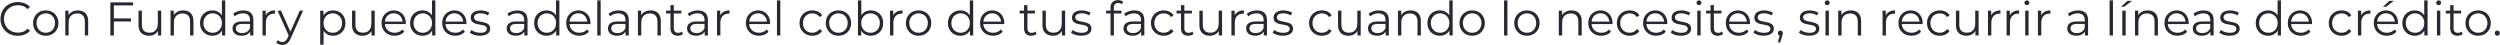 ﻿<svg width="1268" height="23" viewBox="0 0 1268 23" fill="none" xmlns="http://www.w3.org/2000/svg">
    <path d="M9.032 18.144C7.768 18.144 6.6 17.936 5.528 17.52C4.456 17.088 3.528 16.488 2.744 15.72C1.96 14.952 1.344 14.048 0.896 13.008C0.464 11.968 0.248 10.832 0.248 9.6C0.248 8.368 0.464 7.232 0.896 6.192C1.344 5.152 1.96 4.248 2.744 3.48C3.544 2.712 4.48 2.12 5.552 1.704C6.624 1.272 7.792 1.056 9.056 1.056C10.272 1.056 11.416 1.264 12.488 1.68C13.56 2.08 14.464 2.688 15.2 3.504L14.072 4.632C13.384 3.928 12.624 3.424 11.792 3.12C10.96 2.8 10.064 2.64 9.104 2.64C8.096 2.64 7.16 2.816 6.296 3.168C5.432 3.504 4.68 3.992 4.04 4.632C3.4 5.256 2.896 5.992 2.528 6.84C2.176 7.672 2 8.592 2 9.6C2 10.608 2.176 11.536 2.528 12.384C2.896 13.216 3.4 13.952 4.04 14.592C4.68 15.216 5.432 15.704 6.296 16.056C7.16 16.392 8.096 16.56 9.104 16.56C10.064 16.56 10.96 16.4 11.792 16.08C12.624 15.76 13.384 15.248 14.072 14.544L15.2 15.672C14.464 16.488 13.56 17.104 12.488 17.52C11.416 17.936 10.264 18.144 9.032 18.144ZM23.2 18.12C21.983 18.12 20.887 17.848 19.912 17.304C18.951 16.744 18.192 15.984 17.631 15.024C17.072 14.048 16.791 12.936 16.791 11.688C16.791 10.424 17.072 9.312 17.631 8.352C18.192 7.392 18.951 6.64 19.912 6.096C20.872 5.552 21.968 5.28 23.2 5.28C24.448 5.28 25.552 5.552 26.512 6.096C27.488 6.64 28.247 7.392 28.791 8.352C29.352 9.312 29.631 10.424 29.631 11.688C29.631 12.936 29.352 14.048 28.791 15.024C28.247 15.984 27.488 16.744 26.512 17.304C25.535 17.848 24.431 18.12 23.2 18.12ZM23.2 16.608C24.111 16.608 24.919 16.408 25.623 16.008C26.328 15.592 26.88 15.016 27.279 14.28C27.695 13.528 27.904 12.664 27.904 11.688C27.904 10.696 27.695 9.832 27.279 9.096C26.88 8.36 26.328 7.792 25.623 7.392C24.919 6.976 24.119 6.768 23.224 6.768C22.328 6.768 21.527 6.976 20.823 7.392C20.119 7.792 19.559 8.36 19.143 9.096C18.727 9.832 18.52 10.696 18.52 11.688C18.52 12.664 18.727 13.528 19.143 14.28C19.559 15.016 20.119 15.592 20.823 16.008C21.527 16.408 22.32 16.608 23.2 16.608ZM39.542 5.28C40.566 5.28 41.462 5.48 42.23 5.88C43.014 6.264 43.622 6.856 44.054 7.656C44.502 8.456 44.726 9.464 44.726 10.68V18H43.022V10.848C43.022 9.52 42.686 8.52 42.014 7.848C41.358 7.16 40.43 6.816 39.23 6.816C38.334 6.816 37.55 7 36.878 7.368C36.222 7.72 35.71 8.24 35.342 8.928C34.99 9.6 34.814 10.416 34.814 11.376V18H33.11V5.4H34.742V8.856L34.478 8.208C34.878 7.296 35.518 6.584 36.398 6.072C37.278 5.544 38.326 5.28 39.542 5.28ZM57.554 9.336H66.434V10.872H57.554V9.336ZM57.746 18H55.97V1.2H67.49V2.736H57.746V18ZM75.584 18.12C74.512 18.12 73.576 17.92 72.776 17.52C71.976 17.12 71.352 16.52 70.904 15.72C70.472 14.92 70.256 13.92 70.256 12.72V5.4H71.96V12.528C71.96 13.872 72.288 14.888 72.944 15.576C73.616 16.248 74.552 16.584 75.752 16.584C76.632 16.584 77.392 16.408 78.032 16.056C78.688 15.688 79.184 15.16 79.52 14.472C79.872 13.784 80.048 12.96 80.048 12V5.4H81.752V18H80.12V14.544L80.384 15.168C79.984 16.096 79.36 16.824 78.512 17.352C77.68 17.864 76.704 18.12 75.584 18.12ZM92.933 5.28C93.957 5.28 94.853 5.48 95.621 5.88C96.405 6.264 97.013 6.856 97.445 7.656C97.893 8.456 98.117 9.464 98.117 10.68V18H96.413V10.848C96.413 9.52 96.077 8.52 95.405 7.848C94.749 7.16 93.821 6.816 92.621 6.816C91.725 6.816 90.941 7 90.269 7.368C89.613 7.72 89.101 8.24 88.733 8.928C88.381 9.6 88.205 10.416 88.205 11.376V18H86.501V5.4H88.133V8.856L87.869 8.208C88.269 7.296 88.909 6.584 89.789 6.072C90.669 5.544 91.717 5.28 92.933 5.28ZM107.736 18.12C106.536 18.12 105.456 17.848 104.496 17.304C103.552 16.76 102.808 16.008 102.264 15.048C101.72 14.072 101.448 12.952 101.448 11.688C101.448 10.408 101.72 9.288 102.264 8.328C102.808 7.368 103.552 6.624 104.496 6.096C105.456 5.552 106.536 5.28 107.736 5.28C108.84 5.28 109.824 5.528 110.688 6.024C111.568 6.52 112.264 7.248 112.776 8.208C113.304 9.152 113.568 10.312 113.568 11.688C113.568 13.048 113.312 14.208 112.8 15.168C112.288 16.128 111.592 16.864 110.712 17.376C109.848 17.872 108.856 18.12 107.736 18.12ZM107.856 16.608C108.752 16.608 109.552 16.408 110.256 16.008C110.976 15.592 111.536 15.016 111.936 14.28C112.352 13.528 112.56 12.664 112.56 11.688C112.56 10.696 112.352 9.832 111.936 9.096C111.536 8.36 110.976 7.792 110.256 7.392C109.552 6.976 108.752 6.768 107.856 6.768C106.976 6.768 106.184 6.976 105.48 7.392C104.776 7.792 104.216 8.36 103.8 9.096C103.384 9.832 103.176 10.696 103.176 11.688C103.176 12.664 103.384 13.528 103.8 14.28C104.216 15.016 104.776 15.592 105.48 16.008C106.184 16.408 106.976 16.608 107.856 16.608ZM112.608 18V14.208L112.776 11.664L112.536 9.12V0.192H114.24V18H112.608ZM126.881 18V15.216L126.809 14.76V10.104C126.809 9.032 126.505 8.208 125.897 7.632C125.305 7.056 124.417 6.768 123.233 6.768C122.417 6.768 121.641 6.904 120.905 7.176C120.169 7.448 119.545 7.808 119.033 8.256L118.265 6.984C118.905 6.44 119.673 6.024 120.569 5.736C121.465 5.432 122.409 5.28 123.401 5.28C125.033 5.28 126.289 5.688 127.169 6.504C128.065 7.304 128.513 8.528 128.513 10.176V18H126.881ZM122.537 18.12C121.593 18.12 120.769 17.968 120.065 17.664C119.377 17.344 118.849 16.912 118.481 16.368C118.113 15.808 117.929 15.168 117.929 14.448C117.929 13.792 118.081 13.2 118.385 12.672C118.705 12.128 119.217 11.696 119.921 11.376C120.641 11.04 121.601 10.872 122.801 10.872H127.145V12.144H122.849C121.633 12.144 120.785 12.36 120.305 12.792C119.841 13.224 119.609 13.76 119.609 14.4C119.609 15.12 119.889 15.696 120.449 16.128C121.009 16.56 121.793 16.776 122.801 16.776C123.761 16.776 124.585 16.56 125.273 16.128C125.977 15.68 126.489 15.04 126.809 14.208L127.193 15.384C126.873 16.216 126.313 16.88 125.513 17.376C124.729 17.872 123.737 18.12 122.537 18.12ZM133.142 18V5.4H134.774V8.832L134.606 8.232C134.958 7.272 135.55 6.544 136.382 6.048C137.214 5.536 138.246 5.28 139.478 5.28V6.936C139.414 6.936 139.35 6.936 139.286 6.936C139.222 6.92 139.158 6.912 139.094 6.912C137.766 6.912 136.726 7.32 135.974 8.136C135.222 8.936 134.846 10.08 134.846 11.568V18H133.142ZM143.222 22.776C142.63 22.776 142.062 22.68 141.518 22.488C140.99 22.296 140.534 22.008 140.15 21.624L140.942 20.352C141.262 20.656 141.606 20.888 141.974 21.048C142.358 21.224 142.782 21.312 143.246 21.312C143.806 21.312 144.286 21.152 144.686 20.832C145.102 20.528 145.494 19.984 145.862 19.2L146.678 17.352L146.87 17.088L152.054 5.4H153.734L147.422 19.512C147.07 20.328 146.678 20.976 146.246 21.456C145.83 21.936 145.374 22.272 144.878 22.464C144.382 22.672 143.83 22.776 143.222 22.776ZM146.582 18.36L140.774 5.4H142.55L147.686 16.968L146.582 18.36ZM168.919 18.12C167.831 18.12 166.847 17.872 165.967 17.376C165.087 16.864 164.383 16.136 163.855 15.192C163.343 14.232 163.087 13.064 163.087 11.688C163.087 10.312 163.343 9.152 163.855 8.208C164.367 7.248 165.063 6.52 165.943 6.024C166.823 5.528 167.815 5.28 168.919 5.28C170.119 5.28 171.191 5.552 172.135 6.096C173.095 6.624 173.847 7.376 174.391 8.352C174.935 9.312 175.207 10.424 175.207 11.688C175.207 12.968 174.935 14.088 174.391 15.048C173.847 16.008 173.095 16.76 172.135 17.304C171.191 17.848 170.119 18.12 168.919 18.12ZM162.415 22.656V5.4H164.047V9.192L163.879 11.712L164.119 14.256V22.656H162.415ZM168.799 16.608C169.695 16.608 170.495 16.408 171.199 16.008C171.903 15.592 172.463 15.016 172.879 14.28C173.295 13.528 173.503 12.664 173.503 11.688C173.503 10.712 173.295 9.856 172.879 9.12C172.463 8.384 171.903 7.808 171.199 7.392C170.495 6.976 169.695 6.768 168.799 6.768C167.903 6.768 167.095 6.976 166.375 7.392C165.671 7.808 165.111 8.384 164.695 9.12C164.295 9.856 164.095 10.712 164.095 11.688C164.095 12.664 164.295 13.528 164.695 14.28C165.111 15.016 165.671 15.592 166.375 16.008C167.095 16.408 167.903 16.608 168.799 16.608ZM183.889 18.12C182.817 18.12 181.881 17.92 181.081 17.52C180.281 17.12 179.657 16.52 179.209 15.72C178.777 14.92 178.561 13.92 178.561 12.72V5.4H180.265V12.528C180.265 13.872 180.593 14.888 181.249 15.576C181.921 16.248 182.857 16.584 184.057 16.584C184.937 16.584 185.697 16.408 186.337 16.056C186.993 15.688 187.489 15.16 187.825 14.472C188.177 13.784 188.353 12.96 188.353 12V5.4H190.057V18H188.425V14.544L188.689 15.168C188.289 16.096 187.665 16.824 186.817 17.352C185.985 17.864 185.009 18.12 183.889 18.12ZM200.158 18.12C198.846 18.12 197.694 17.848 196.702 17.304C195.71 16.744 194.934 15.984 194.374 15.024C193.814 14.048 193.534 12.936 193.534 11.688C193.534 10.44 193.798 9.336 194.326 8.376C194.87 7.416 195.606 6.664 196.534 6.12C197.478 5.56 198.534 5.28 199.702 5.28C200.886 5.28 201.934 5.552 202.846 6.096C203.774 6.624 204.502 7.376 205.03 8.352C205.558 9.312 205.822 10.424 205.822 11.688C205.822 11.768 205.814 11.856 205.798 11.952C205.798 12.032 205.798 12.12 205.798 12.216H194.83V10.944H204.886L204.214 11.448C204.214 10.536 204.014 9.728 203.614 9.024C203.23 8.304 202.702 7.744 202.03 7.344C201.358 6.944 200.582 6.744 199.702 6.744C198.838 6.744 198.062 6.944 197.374 7.344C196.686 7.744 196.15 8.304 195.766 9.024C195.382 9.744 195.19 10.568 195.19 11.496V11.76C195.19 12.72 195.398 13.568 195.814 14.304C196.246 15.024 196.838 15.592 197.59 16.008C198.358 16.408 199.23 16.608 200.206 16.608C200.974 16.608 201.686 16.472 202.342 16.2C203.014 15.928 203.59 15.512 204.07 14.952L205.03 16.056C204.47 16.728 203.766 17.24 202.918 17.592C202.086 17.944 201.166 18.12 200.158 18.12ZM214.306 18.12C213.106 18.12 212.026 17.848 211.066 17.304C210.122 16.76 209.378 16.008 208.834 15.048C208.29 14.072 208.018 12.952 208.018 11.688C208.018 10.408 208.29 9.288 208.834 8.328C209.378 7.368 210.122 6.624 211.066 6.096C212.026 5.552 213.106 5.28 214.306 5.28C215.41 5.28 216.394 5.528 217.258 6.024C218.138 6.52 218.834 7.248 219.346 8.208C219.874 9.152 220.138 10.312 220.138 11.688C220.138 13.048 219.882 14.208 219.37 15.168C218.858 16.128 218.162 16.864 217.282 17.376C216.418 17.872 215.426 18.12 214.306 18.12ZM214.426 16.608C215.322 16.608 216.122 16.408 216.826 16.008C217.546 15.592 218.106 15.016 218.506 14.28C218.922 13.528 219.13 12.664 219.13 11.688C219.13 10.696 218.922 9.832 218.506 9.096C218.106 8.36 217.546 7.792 216.826 7.392C216.122 6.976 215.322 6.768 214.426 6.768C213.546 6.768 212.754 6.976 212.05 7.392C211.346 7.792 210.786 8.36 210.37 9.096C209.954 9.832 209.746 10.696 209.746 11.688C209.746 12.664 209.954 13.528 210.37 14.28C210.786 15.016 211.346 15.592 212.05 16.008C212.754 16.408 213.546 16.608 214.426 16.608ZM219.178 18V14.208L219.346 11.664L219.106 9.12V0.192H220.81V18H219.178ZM230.908 18.12C229.596 18.12 228.444 17.848 227.452 17.304C226.46 16.744 225.684 15.984 225.124 15.024C224.564 14.048 224.284 12.936 224.284 11.688C224.284 10.44 224.548 9.336 225.076 8.376C225.62 7.416 226.356 6.664 227.284 6.12C228.228 5.56 229.284 5.28 230.452 5.28C231.636 5.28 232.684 5.552 233.596 6.096C234.524 6.624 235.252 7.376 235.78 8.352C236.308 9.312 236.572 10.424 236.572 11.688C236.572 11.768 236.564 11.856 236.548 11.952C236.548 12.032 236.548 12.12 236.548 12.216H225.58V10.944H235.636L234.964 11.448C234.964 10.536 234.764 9.728 234.364 9.024C233.98 8.304 233.452 7.744 232.78 7.344C232.108 6.944 231.332 6.744 230.452 6.744C229.588 6.744 228.812 6.944 228.124 7.344C227.436 7.744 226.9 8.304 226.516 9.024C226.132 9.744 225.94 10.568 225.94 11.496V11.76C225.94 12.72 226.148 13.568 226.564 14.304C226.996 15.024 227.588 15.592 228.34 16.008C229.108 16.408 229.98 16.608 230.956 16.608C231.724 16.608 232.436 16.472 233.092 16.2C233.764 15.928 234.34 15.512 234.82 14.952L235.78 16.056C235.22 16.728 234.516 17.24 233.668 17.592C232.836 17.944 231.916 18.12 230.908 18.12ZM243.424 18.12C242.384 18.12 241.4 17.976 240.472 17.688C239.544 17.384 238.816 17.008 238.288 16.56L239.056 15.216C239.568 15.6 240.224 15.936 241.024 16.224C241.824 16.496 242.664 16.632 243.544 16.632C244.744 16.632 245.608 16.448 246.136 16.08C246.664 15.696 246.928 15.192 246.928 14.568C246.928 14.104 246.776 13.744 246.472 13.488C246.184 13.216 245.8 13.016 245.32 12.888C244.84 12.744 244.304 12.624 243.712 12.528C243.12 12.432 242.528 12.32 241.936 12.192C241.36 12.064 240.832 11.88 240.352 11.64C239.872 11.384 239.48 11.04 239.176 10.608C238.888 10.176 238.744 9.6 238.744 8.88C238.744 8.192 238.936 7.576 239.32 7.032C239.704 6.488 240.264 6.064 241 5.76C241.752 5.44 242.664 5.28 243.736 5.28C244.552 5.28 245.368 5.392 246.184 5.616C247 5.824 247.672 6.104 248.2 6.456L247.456 7.824C246.896 7.44 246.296 7.168 245.656 7.008C245.016 6.832 244.376 6.744 243.736 6.744C242.6 6.744 241.76 6.944 241.216 7.344C240.688 7.728 240.424 8.224 240.424 8.832C240.424 9.312 240.568 9.688 240.856 9.96C241.16 10.232 241.552 10.448 242.032 10.608C242.528 10.752 243.064 10.872 243.64 10.968C244.232 11.064 244.816 11.184 245.392 11.328C245.984 11.456 246.52 11.64 247 11.88C247.496 12.104 247.888 12.432 248.176 12.864C248.48 13.28 248.632 13.832 248.632 14.52C248.632 15.256 248.424 15.896 248.008 16.44C247.608 16.968 247.016 17.384 246.232 17.688C245.464 17.976 244.528 18.12 243.424 18.12ZM265.936 18V15.216L265.864 14.76V10.104C265.864 9.032 265.56 8.208 264.952 7.632C264.36 7.056 263.472 6.768 262.288 6.768C261.472 6.768 260.696 6.904 259.96 7.176C259.224 7.448 258.6 7.808 258.088 8.256L257.32 6.984C257.96 6.44 258.728 6.024 259.624 5.736C260.52 5.432 261.464 5.28 262.456 5.28C264.088 5.28 265.344 5.688 266.224 6.504C267.12 7.304 267.568 8.528 267.568 10.176V18H265.936ZM261.592 18.12C260.648 18.12 259.824 17.968 259.12 17.664C258.432 17.344 257.904 16.912 257.536 16.368C257.168 15.808 256.984 15.168 256.984 14.448C256.984 13.792 257.136 13.2 257.44 12.672C257.76 12.128 258.272 11.696 258.976 11.376C259.696 11.04 260.656 10.872 261.856 10.872H266.2V12.144H261.904C260.688 12.144 259.84 12.36 259.36 12.792C258.896 13.224 258.664 13.76 258.664 14.4C258.664 15.12 258.944 15.696 259.504 16.128C260.064 16.56 260.848 16.776 261.856 16.776C262.816 16.776 263.64 16.56 264.328 16.128C265.032 15.68 265.544 15.04 265.864 14.208L266.248 15.384C265.928 16.216 265.368 16.88 264.568 17.376C263.784 17.872 262.792 18.12 261.592 18.12ZM277.212 18.12C276.012 18.12 274.932 17.848 273.972 17.304C273.028 16.76 272.284 16.008 271.74 15.048C271.196 14.072 270.924 12.952 270.924 11.688C270.924 10.408 271.196 9.288 271.74 8.328C272.284 7.368 273.028 6.624 273.972 6.096C274.932 5.552 276.012 5.28 277.212 5.28C278.316 5.28 279.3 5.528 280.164 6.024C281.044 6.52 281.74 7.248 282.252 8.208C282.78 9.152 283.044 10.312 283.044 11.688C283.044 13.048 282.788 14.208 282.276 15.168C281.764 16.128 281.068 16.864 280.188 17.376C279.324 17.872 278.332 18.12 277.212 18.12ZM277.332 16.608C278.228 16.608 279.028 16.408 279.732 16.008C280.452 15.592 281.012 15.016 281.412 14.28C281.828 13.528 282.036 12.664 282.036 11.688C282.036 10.696 281.828 9.832 281.412 9.096C281.012 8.36 280.452 7.792 279.732 7.392C279.028 6.976 278.228 6.768 277.332 6.768C276.452 6.768 275.66 6.976 274.956 7.392C274.252 7.792 273.692 8.36 273.276 9.096C272.86 9.832 272.652 10.696 272.652 11.688C272.652 12.664 272.86 13.528 273.276 14.28C273.692 15.016 274.252 15.592 274.956 16.008C275.66 16.408 276.452 16.608 277.332 16.608ZM282.084 18V14.208L282.252 11.664L282.012 9.12V0.192H283.716V18H282.084ZM293.814 18.12C292.502 18.12 291.35 17.848 290.358 17.304C289.366 16.744 288.59 15.984 288.03 15.024C287.47 14.048 287.19 12.936 287.19 11.688C287.19 10.44 287.454 9.336 287.982 8.376C288.526 7.416 289.262 6.664 290.19 6.12C291.134 5.56 292.19 5.28 293.358 5.28C294.542 5.28 295.59 5.552 296.502 6.096C297.43 6.624 298.158 7.376 298.686 8.352C299.214 9.312 299.478 10.424 299.478 11.688C299.478 11.768 299.47 11.856 299.454 11.952C299.454 12.032 299.454 12.12 299.454 12.216H288.486V10.944H298.542L297.87 11.448C297.87 10.536 297.67 9.728 297.27 9.024C296.886 8.304 296.358 7.744 295.686 7.344C295.014 6.944 294.238 6.744 293.358 6.744C292.494 6.744 291.718 6.944 291.03 7.344C290.342 7.744 289.806 8.304 289.422 9.024C289.038 9.744 288.846 10.568 288.846 11.496V11.76C288.846 12.72 289.054 13.568 289.47 14.304C289.902 15.024 290.494 15.592 291.246 16.008C292.014 16.408 292.886 16.608 293.862 16.608C294.63 16.608 295.342 16.472 295.998 16.2C296.67 15.928 297.246 15.512 297.726 14.952L298.686 16.056C298.126 16.728 297.422 17.24 296.574 17.592C295.742 17.944 294.822 18.12 293.814 18.12ZM302.946 18V0.192H304.65V18H302.946ZM317.288 18V15.216L317.216 14.76V10.104C317.216 9.032 316.912 8.208 316.304 7.632C315.712 7.056 314.824 6.768 313.64 6.768C312.824 6.768 312.048 6.904 311.312 7.176C310.576 7.448 309.952 7.808 309.44 8.256L308.672 6.984C309.312 6.44 310.08 6.024 310.976 5.736C311.872 5.432 312.816 5.28 313.808 5.28C315.44 5.28 316.696 5.688 317.576 6.504C318.472 7.304 318.92 8.528 318.92 10.176V18H317.288ZM312.944 18.12C312 18.12 311.176 17.968 310.472 17.664C309.784 17.344 309.256 16.912 308.888 16.368C308.52 15.808 308.336 15.168 308.336 14.448C308.336 13.792 308.488 13.2 308.792 12.672C309.112 12.128 309.624 11.696 310.328 11.376C311.048 11.04 312.008 10.872 313.208 10.872H317.552V12.144H313.256C312.04 12.144 311.192 12.36 310.712 12.792C310.248 13.224 310.016 13.76 310.016 14.4C310.016 15.12 310.296 15.696 310.856 16.128C311.416 16.56 312.2 16.776 313.208 16.776C314.168 16.776 314.992 16.56 315.68 16.128C316.384 15.68 316.896 15.04 317.216 14.208L317.6 15.384C317.28 16.216 316.72 16.88 315.92 17.376C315.136 17.872 314.144 18.12 312.944 18.12ZM329.98 5.28C331.004 5.28 331.9 5.48 332.668 5.88C333.452 6.264 334.06 6.856 334.492 7.656C334.94 8.456 335.164 9.464 335.164 10.68V18H333.46V10.848C333.46 9.52 333.124 8.52 332.452 7.848C331.796 7.16 330.868 6.816 329.668 6.816C328.772 6.816 327.988 7 327.316 7.368C326.66 7.72 326.148 8.24 325.78 8.928C325.428 9.6 325.252 10.416 325.252 11.376V18H323.548V5.4H325.18V8.856L324.916 8.208C325.316 7.296 325.956 6.584 326.836 6.072C327.716 5.544 328.764 5.28 329.98 5.28ZM343.751 18.12C342.567 18.12 341.655 17.8 341.015 17.16C340.375 16.52 340.055 15.616 340.055 14.448V2.616H341.759V14.352C341.759 15.088 341.943 15.656 342.311 16.056C342.695 16.456 343.239 16.656 343.943 16.656C344.695 16.656 345.319 16.44 345.815 16.008L346.415 17.232C346.079 17.536 345.671 17.76 345.191 17.904C344.727 18.048 344.247 18.12 343.751 18.12ZM337.799 6.816V5.4H345.599V6.816H337.799ZM357.413 18V15.216L357.341 14.76V10.104C357.341 9.032 357.037 8.208 356.429 7.632C355.837 7.056 354.949 6.768 353.765 6.768C352.949 6.768 352.173 6.904 351.437 7.176C350.701 7.448 350.077 7.808 349.565 8.256L348.797 6.984C349.437 6.44 350.205 6.024 351.101 5.736C351.997 5.432 352.941 5.28 353.933 5.28C355.565 5.28 356.821 5.688 357.701 6.504C358.597 7.304 359.045 8.528 359.045 10.176V18H357.413ZM353.069 18.12C352.125 18.12 351.301 17.968 350.597 17.664C349.909 17.344 349.381 16.912 349.013 16.368C348.645 15.808 348.461 15.168 348.461 14.448C348.461 13.792 348.613 13.2 348.917 12.672C349.237 12.128 349.749 11.696 350.453 11.376C351.173 11.04 352.133 10.872 353.333 10.872H357.677V12.144H353.381C352.165 12.144 351.317 12.36 350.837 12.792C350.373 13.224 350.141 13.76 350.141 14.4C350.141 15.12 350.421 15.696 350.981 16.128C351.541 16.56 352.325 16.776 353.333 16.776C354.293 16.776 355.117 16.56 355.805 16.128C356.509 15.68 357.021 15.04 357.341 14.208L357.725 15.384C357.405 16.216 356.845 16.88 356.045 17.376C355.261 17.872 354.269 18.12 353.069 18.12ZM363.673 18V5.4H365.305V8.832L365.137 8.232C365.489 7.272 366.081 6.544 366.913 6.048C367.745 5.536 368.777 5.28 370.009 5.28V6.936C369.945 6.936 369.881 6.936 369.817 6.936C369.753 6.92 369.689 6.912 369.625 6.912C368.297 6.912 367.257 7.32 366.505 8.136C365.753 8.936 365.377 10.08 365.377 11.568V18H363.673ZM384.939 18.12C383.627 18.12 382.475 17.848 381.483 17.304C380.491 16.744 379.715 15.984 379.155 15.024C378.595 14.048 378.315 12.936 378.315 11.688C378.315 10.44 378.579 9.336 379.107 8.376C379.651 7.416 380.387 6.664 381.315 6.12C382.259 5.56 383.315 5.28 384.483 5.28C385.667 5.28 386.715 5.552 387.627 6.096C388.555 6.624 389.283 7.376 389.811 8.352C390.339 9.312 390.603 10.424 390.603 11.688C390.603 11.768 390.595 11.856 390.579 11.952C390.579 12.032 390.579 12.12 390.579 12.216H379.611V10.944H389.667L388.995 11.448C388.995 10.536 388.795 9.728 388.395 9.024C388.011 8.304 387.483 7.744 386.811 7.344C386.139 6.944 385.363 6.744 384.483 6.744C383.619 6.744 382.843 6.944 382.155 7.344C381.467 7.744 380.931 8.304 380.547 9.024C380.163 9.744 379.971 10.568 379.971 11.496V11.76C379.971 12.72 380.179 13.568 380.595 14.304C381.027 15.024 381.619 15.592 382.371 16.008C383.139 16.408 384.011 16.608 384.987 16.608C385.755 16.608 386.467 16.472 387.123 16.2C387.795 15.928 388.371 15.512 388.851 14.952L389.811 16.056C389.251 16.728 388.547 17.24 387.699 17.592C386.867 17.944 385.947 18.12 384.939 18.12ZM394.071 18V0.192H395.775V18H394.071ZM412.03 18.12C410.782 18.12 409.662 17.848 408.67 17.304C407.694 16.744 406.926 15.984 406.366 15.024C405.806 14.048 405.526 12.936 405.526 11.688C405.526 10.424 405.806 9.312 406.366 8.352C406.926 7.392 407.694 6.64 408.67 6.096C409.662 5.552 410.782 5.28 412.03 5.28C413.102 5.28 414.07 5.488 414.934 5.904C415.798 6.32 416.478 6.944 416.974 7.776L415.702 8.64C415.27 8 414.734 7.528 414.094 7.224C413.454 6.92 412.758 6.768 412.006 6.768C411.11 6.768 410.302 6.976 409.582 7.392C408.862 7.792 408.294 8.36 407.878 9.096C407.462 9.832 407.254 10.696 407.254 11.688C407.254 12.68 407.462 13.544 407.878 14.28C408.294 15.016 408.862 15.592 409.582 16.008C410.302 16.408 411.11 16.608 412.006 16.608C412.758 16.608 413.454 16.456 414.094 16.152C414.734 15.848 415.27 15.384 415.702 14.76L416.974 15.624C416.478 16.44 415.798 17.064 414.934 17.496C414.07 17.912 413.102 18.12 412.03 18.12ZM425.246 18.12C424.03 18.12 422.934 17.848 421.958 17.304C420.998 16.744 420.238 15.984 419.678 15.024C419.118 14.048 418.838 12.936 418.838 11.688C418.838 10.424 419.118 9.312 419.678 8.352C420.238 7.392 420.998 6.64 421.958 6.096C422.918 5.552 424.014 5.28 425.246 5.28C426.494 5.28 427.598 5.552 428.558 6.096C429.534 6.64 430.294 7.392 430.838 8.352C431.398 9.312 431.678 10.424 431.678 11.688C431.678 12.936 431.398 14.048 430.838 15.024C430.294 15.984 429.534 16.744 428.558 17.304C427.582 17.848 426.478 18.12 425.246 18.12ZM425.246 16.608C426.158 16.608 426.966 16.408 427.67 16.008C428.374 15.592 428.926 15.016 429.326 14.28C429.742 13.528 429.95 12.664 429.95 11.688C429.95 10.696 429.742 9.832 429.326 9.096C428.926 8.36 428.374 7.792 427.67 7.392C426.966 6.976 426.166 6.768 425.27 6.768C424.374 6.768 423.574 6.976 422.87 7.392C422.166 7.792 421.606 8.36 421.19 9.096C420.774 9.832 420.566 10.696 420.566 11.688C420.566 12.664 420.774 13.528 421.19 14.28C421.606 15.016 422.166 15.592 422.87 16.008C423.574 16.408 424.366 16.608 425.246 16.608ZM441.661 18.12C440.557 18.12 439.565 17.872 438.685 17.376C437.805 16.864 437.109 16.128 436.597 15.168C436.085 14.208 435.829 13.048 435.829 11.688C435.829 10.312 436.085 9.152 436.597 8.208C437.125 7.248 437.829 6.52 438.709 6.024C439.589 5.528 440.573 5.28 441.661 5.28C442.861 5.28 443.933 5.552 444.877 6.096C445.837 6.624 446.589 7.368 447.133 8.328C447.677 9.288 447.949 10.408 447.949 11.688C447.949 12.952 447.677 14.072 447.133 15.048C446.589 16.008 445.837 16.76 444.877 17.304C443.933 17.848 442.861 18.12 441.661 18.12ZM435.157 18V0.192H436.861V9.12L436.621 11.664L436.789 14.208V18H435.157ZM441.541 16.608C442.437 16.608 443.237 16.408 443.941 16.008C444.645 15.592 445.205 15.016 445.621 14.28C446.037 13.528 446.245 12.664 446.245 11.688C446.245 10.696 446.037 9.832 445.621 9.096C445.205 8.36 444.645 7.792 443.941 7.392C443.237 6.976 442.437 6.768 441.541 6.768C440.645 6.768 439.837 6.976 439.117 7.392C438.413 7.792 437.853 8.36 437.437 9.096C437.037 9.832 436.837 10.696 436.837 11.688C436.837 12.664 437.037 13.528 437.437 14.28C437.853 15.016 438.413 15.592 439.117 16.008C439.837 16.408 440.645 16.608 441.541 16.608ZM451.423 18V5.4H453.055V8.832L452.887 8.232C453.239 7.272 453.831 6.544 454.663 6.048C455.495 5.536 456.527 5.28 457.759 5.28V6.936C457.695 6.936 457.631 6.936 457.567 6.936C457.503 6.92 457.439 6.912 457.375 6.912C456.047 6.912 455.007 7.32 454.255 8.136C453.503 8.936 453.127 10.08 453.127 11.568V18H451.423ZM465.887 18.12C464.671 18.12 463.575 17.848 462.599 17.304C461.639 16.744 460.879 15.984 460.319 15.024C459.759 14.048 459.479 12.936 459.479 11.688C459.479 10.424 459.759 9.312 460.319 8.352C460.879 7.392 461.639 6.64 462.599 6.096C463.559 5.552 464.655 5.28 465.887 5.28C467.135 5.28 468.239 5.552 469.199 6.096C470.175 6.64 470.935 7.392 471.479 8.352C472.039 9.312 472.319 10.424 472.319 11.688C472.319 12.936 472.039 14.048 471.479 15.024C470.935 15.984 470.175 16.744 469.199 17.304C468.223 17.848 467.119 18.12 465.887 18.12ZM465.887 16.608C466.799 16.608 467.607 16.408 468.311 16.008C469.015 15.592 469.567 15.016 469.967 14.28C470.383 13.528 470.591 12.664 470.591 11.688C470.591 10.696 470.383 9.832 469.967 9.096C469.567 8.36 469.015 7.792 468.311 7.392C467.607 6.976 466.807 6.768 465.911 6.768C465.015 6.768 464.215 6.976 463.511 7.392C462.807 7.792 462.247 8.36 461.831 9.096C461.415 9.832 461.207 10.696 461.207 11.688C461.207 12.664 461.415 13.528 461.831 14.28C462.247 15.016 462.807 15.592 463.511 16.008C464.215 16.408 465.007 16.608 465.887 16.608ZM487.095 18.12C485.895 18.12 484.815 17.848 483.855 17.304C482.911 16.76 482.167 16.008 481.623 15.048C481.079 14.072 480.807 12.952 480.807 11.688C480.807 10.408 481.079 9.288 481.623 8.328C482.167 7.368 482.911 6.624 483.855 6.096C484.815 5.552 485.895 5.28 487.095 5.28C488.199 5.28 489.183 5.528 490.047 6.024C490.927 6.52 491.623 7.248 492.135 8.208C492.663 9.152 492.927 10.312 492.927 11.688C492.927 13.048 492.671 14.208 492.159 15.168C491.647 16.128 490.951 16.864 490.071 17.376C489.207 17.872 488.215 18.12 487.095 18.12ZM487.215 16.608C488.111 16.608 488.911 16.408 489.615 16.008C490.335 15.592 490.895 15.016 491.295 14.28C491.711 13.528 491.919 12.664 491.919 11.688C491.919 10.696 491.711 9.832 491.295 9.096C490.895 8.36 490.335 7.792 489.615 7.392C488.911 6.976 488.111 6.768 487.215 6.768C486.335 6.768 485.543 6.976 484.839 7.392C484.135 7.792 483.575 8.36 483.159 9.096C482.743 9.832 482.535 10.696 482.535 11.688C482.535 12.664 482.743 13.528 483.159 14.28C483.575 15.016 484.135 15.592 484.839 16.008C485.543 16.408 486.335 16.608 487.215 16.608ZM491.967 18V14.208L492.135 11.664L491.895 9.12V0.192H493.599V18H491.967ZM503.697 18.12C502.385 18.12 501.233 17.848 500.241 17.304C499.249 16.744 498.473 15.984 497.913 15.024C497.353 14.048 497.073 12.936 497.073 11.688C497.073 10.44 497.337 9.336 497.865 8.376C498.409 7.416 499.145 6.664 500.073 6.12C501.017 5.56 502.073 5.28 503.241 5.28C504.425 5.28 505.473 5.552 506.385 6.096C507.313 6.624 508.041 7.376 508.569 8.352C509.097 9.312 509.361 10.424 509.361 11.688C509.361 11.768 509.353 11.856 509.337 11.952C509.337 12.032 509.337 12.12 509.337 12.216H498.369V10.944H508.425L507.753 11.448C507.753 10.536 507.553 9.728 507.153 9.024C506.769 8.304 506.241 7.744 505.569 7.344C504.897 6.944 504.121 6.744 503.241 6.744C502.377 6.744 501.601 6.944 500.913 7.344C500.225 7.744 499.689 8.304 499.305 9.024C498.921 9.744 498.729 10.568 498.729 11.496V11.76C498.729 12.72 498.937 13.568 499.353 14.304C499.785 15.024 500.377 15.592 501.129 16.008C501.897 16.408 502.769 16.608 503.745 16.608C504.513 16.608 505.225 16.472 505.881 16.2C506.553 15.928 507.129 15.512 507.609 14.952L508.569 16.056C508.009 16.728 507.305 17.24 506.457 17.592C505.625 17.944 504.705 18.12 503.697 18.12ZM523.094 18.12C521.91 18.12 520.998 17.8 520.358 17.16C519.718 16.52 519.398 15.616 519.398 14.448V2.616H521.102V14.352C521.102 15.088 521.286 15.656 521.654 16.056C522.038 16.456 522.582 16.656 523.286 16.656C524.038 16.656 524.662 16.44 525.158 16.008L525.758 17.232C525.422 17.536 525.014 17.76 524.534 17.904C524.07 18.048 523.59 18.12 523.094 18.12ZM517.142 6.816V5.4H524.942V6.816H517.142ZM534.068 18.12C532.996 18.12 532.06 17.92 531.26 17.52C530.46 17.12 529.836 16.52 529.388 15.72C528.956 14.92 528.74 13.92 528.74 12.72V5.4H530.444V12.528C530.444 13.872 530.772 14.888 531.428 15.576C532.1 16.248 533.036 16.584 534.236 16.584C535.116 16.584 535.876 16.408 536.516 16.056C537.172 15.688 537.668 15.16 538.004 14.472C538.356 13.784 538.532 12.96 538.532 12V5.4H540.236V18H538.604V14.544L538.868 15.168C538.468 16.096 537.844 16.824 536.996 17.352C536.164 17.864 535.188 18.12 534.068 18.12ZM548.369 18.12C547.329 18.12 546.345 17.976 545.417 17.688C544.489 17.384 543.761 17.008 543.233 16.56L544.001 15.216C544.513 15.6 545.169 15.936 545.969 16.224C546.769 16.496 547.609 16.632 548.489 16.632C549.689 16.632 550.553 16.448 551.081 16.08C551.609 15.696 551.873 15.192 551.873 14.568C551.873 14.104 551.721 13.744 551.417 13.488C551.129 13.216 550.745 13.016 550.265 12.888C549.785 12.744 549.249 12.624 548.657 12.528C548.065 12.432 547.473 12.32 546.881 12.192C546.305 12.064 545.777 11.88 545.297 11.64C544.817 11.384 544.425 11.04 544.121 10.608C543.833 10.176 543.689 9.6 543.689 8.88C543.689 8.192 543.881 7.576 544.265 7.032C544.649 6.488 545.209 6.064 545.945 5.76C546.697 5.44 547.609 5.28 548.681 5.28C549.497 5.28 550.313 5.392 551.129 5.616C551.945 5.824 552.617 6.104 553.145 6.456L552.401 7.824C551.841 7.44 551.241 7.168 550.601 7.008C549.961 6.832 549.321 6.744 548.681 6.744C547.545 6.744 546.705 6.944 546.161 7.344C545.633 7.728 545.369 8.224 545.369 8.832C545.369 9.312 545.513 9.688 545.801 9.96C546.105 10.232 546.497 10.448 546.977 10.608C547.473 10.752 548.009 10.872 548.585 10.968C549.177 11.064 549.761 11.184 550.337 11.328C550.929 11.456 551.465 11.64 551.945 11.88C552.441 12.104 552.833 12.432 553.121 12.864C553.425 13.28 553.577 13.832 553.577 14.52C553.577 15.256 553.369 15.896 552.953 16.44C552.553 16.968 551.961 17.384 551.177 17.688C550.409 17.976 549.473 18.12 548.369 18.12ZM563.273 18V3.816C563.273 2.696 563.601 1.792 564.257 1.104C564.913 0.416 565.857 0.072 567.089 0.072C567.569 0.072 568.033 0.136 568.481 0.264C568.929 0.392 569.305 0.592 569.609 0.864L569.033 2.136C568.793 1.928 568.513 1.776 568.193 1.68C567.873 1.568 567.529 1.512 567.161 1.512C566.441 1.512 565.889 1.712 565.505 2.112C565.121 2.512 564.929 3.104 564.929 3.888V5.808L564.977 6.6V18H563.273ZM561.017 6.816V5.4H568.817V6.816H561.017ZM578.78 18V15.216L578.708 14.76V10.104C578.708 9.032 578.404 8.208 577.796 7.632C577.204 7.056 576.316 6.768 575.132 6.768C574.316 6.768 573.54 6.904 572.804 7.176C572.068 7.448 571.444 7.808 570.932 8.256L570.164 6.984C570.804 6.44 571.572 6.024 572.468 5.736C573.364 5.432 574.308 5.28 575.3 5.28C576.932 5.28 578.188 5.688 579.068 6.504C579.964 7.304 580.412 8.528 580.412 10.176V18H578.78ZM574.436 18.12C573.492 18.12 572.668 17.968 571.964 17.664C571.276 17.344 570.748 16.912 570.38 16.368C570.012 15.808 569.828 15.168 569.828 14.448C569.828 13.792 569.98 13.2 570.284 12.672C570.604 12.128 571.116 11.696 571.82 11.376C572.54 11.04 573.5 10.872 574.7 10.872H579.044V12.144H574.748C573.532 12.144 572.684 12.36 572.204 12.792C571.74 13.224 571.508 13.76 571.508 14.4C571.508 15.12 571.788 15.696 572.348 16.128C572.908 16.56 573.692 16.776 574.7 16.776C575.66 16.776 576.484 16.56 577.172 16.128C577.876 15.68 578.388 15.04 578.708 14.208L579.092 15.384C578.772 16.216 578.212 16.88 577.412 17.376C576.628 17.872 575.636 18.12 574.436 18.12ZM590.272 18.12C589.024 18.12 587.904 17.848 586.912 17.304C585.936 16.744 585.168 15.984 584.608 15.024C584.048 14.048 583.768 12.936 583.768 11.688C583.768 10.424 584.048 9.312 584.608 8.352C585.168 7.392 585.936 6.64 586.912 6.096C587.904 5.552 589.024 5.28 590.272 5.28C591.344 5.28 592.312 5.488 593.176 5.904C594.04 6.32 594.72 6.944 595.216 7.776L593.944 8.64C593.512 8 592.976 7.528 592.336 7.224C591.696 6.92 591 6.768 590.248 6.768C589.352 6.768 588.544 6.976 587.824 7.392C587.104 7.792 586.536 8.36 586.12 9.096C585.704 9.832 585.496 10.696 585.496 11.688C585.496 12.68 585.704 13.544 586.12 14.28C586.536 15.016 587.104 15.592 587.824 16.008C588.544 16.408 589.352 16.608 590.248 16.608C591 16.608 591.696 16.456 592.336 16.152C592.976 15.848 593.512 15.384 593.944 14.76L595.216 15.624C594.72 16.44 594.04 17.064 593.176 17.496C592.312 17.912 591.344 18.12 590.272 18.12ZM602.688 18.12C601.504 18.12 600.592 17.8 599.952 17.16C599.312 16.52 598.992 15.616 598.992 14.448V2.616H600.696V14.352C600.696 15.088 600.88 15.656 601.248 16.056C601.632 16.456 602.176 16.656 602.88 16.656C603.632 16.656 604.256 16.44 604.752 16.008L605.352 17.232C605.016 17.536 604.608 17.76 604.128 17.904C603.664 18.048 603.184 18.12 602.688 18.12ZM596.736 6.816V5.4H604.536V6.816H596.736ZM613.662 18.12C612.59 18.12 611.654 17.92 610.854 17.52C610.054 17.12 609.43 16.52 608.982 15.72C608.55 14.92 608.334 13.92 608.334 12.72V5.4H610.038V12.528C610.038 13.872 610.366 14.888 611.022 15.576C611.694 16.248 612.63 16.584 613.83 16.584C614.71 16.584 615.47 16.408 616.11 16.056C616.766 15.688 617.262 15.16 617.598 14.472C617.95 13.784 618.126 12.96 618.126 12V5.4H619.83V18H618.198V14.544L618.462 15.168C618.062 16.096 617.438 16.824 616.59 17.352C615.758 17.864 614.782 18.12 613.662 18.12ZM624.579 18V5.4H626.211V8.832L626.043 8.232C626.395 7.272 626.987 6.544 627.819 6.048C628.651 5.536 629.683 5.28 630.915 5.28V6.936C630.851 6.936 630.787 6.936 630.723 6.936C630.659 6.92 630.595 6.912 630.531 6.912C629.203 6.912 628.163 7.32 627.411 8.136C626.659 8.936 626.283 10.08 626.283 11.568V18H624.579ZM640.983 18V15.216L640.911 14.76V10.104C640.911 9.032 640.607 8.208 639.999 7.632C639.407 7.056 638.519 6.768 637.335 6.768C636.519 6.768 635.743 6.904 635.007 7.176C634.271 7.448 633.647 7.808 633.135 8.256L632.367 6.984C633.007 6.44 633.775 6.024 634.671 5.736C635.567 5.432 636.511 5.28 637.503 5.28C639.135 5.28 640.391 5.688 641.271 6.504C642.167 7.304 642.615 8.528 642.615 10.176V18H640.983ZM636.639 18.12C635.695 18.12 634.871 17.968 634.167 17.664C633.479 17.344 632.951 16.912 632.583 16.368C632.215 15.808 632.031 15.168 632.031 14.448C632.031 13.792 632.183 13.2 632.487 12.672C632.807 12.128 633.319 11.696 634.023 11.376C634.743 11.04 635.703 10.872 636.903 10.872H641.247V12.144H636.951C635.735 12.144 634.887 12.36 634.407 12.792C633.943 13.224 633.711 13.76 633.711 14.4C633.711 15.12 633.991 15.696 634.551 16.128C635.111 16.56 635.895 16.776 636.903 16.776C637.863 16.776 638.687 16.56 639.375 16.128C640.079 15.68 640.591 15.04 640.911 14.208L641.295 15.384C640.975 16.216 640.415 16.88 639.615 17.376C638.831 17.872 637.839 18.12 636.639 18.12ZM650.627 18.12C649.587 18.12 648.603 17.976 647.675 17.688C646.747 17.384 646.019 17.008 645.491 16.56L646.259 15.216C646.771 15.6 647.427 15.936 648.227 16.224C649.027 16.496 649.867 16.632 650.747 16.632C651.947 16.632 652.811 16.448 653.339 16.08C653.867 15.696 654.131 15.192 654.131 14.568C654.131 14.104 653.979 13.744 653.675 13.488C653.387 13.216 653.003 13.016 652.523 12.888C652.043 12.744 651.507 12.624 650.915 12.528C650.323 12.432 649.731 12.32 649.139 12.192C648.563 12.064 648.035 11.88 647.555 11.64C647.075 11.384 646.683 11.04 646.379 10.608C646.091 10.176 645.947 9.6 645.947 8.88C645.947 8.192 646.139 7.576 646.523 7.032C646.907 6.488 647.467 6.064 648.203 5.76C648.955 5.44 649.867 5.28 650.939 5.28C651.755 5.28 652.571 5.392 653.387 5.616C654.203 5.824 654.875 6.104 655.403 6.456L654.659 7.824C654.099 7.44 653.499 7.168 652.859 7.008C652.219 6.832 651.579 6.744 650.939 6.744C649.803 6.744 648.963 6.944 648.419 7.344C647.891 7.728 647.627 8.224 647.627 8.832C647.627 9.312 647.771 9.688 648.059 9.96C648.363 10.232 648.755 10.448 649.235 10.608C649.731 10.752 650.267 10.872 650.843 10.968C651.435 11.064 652.019 11.184 652.595 11.328C653.187 11.456 653.723 11.64 654.203 11.88C654.699 12.104 655.091 12.432 655.379 12.864C655.683 13.28 655.835 13.832 655.835 14.52C655.835 15.256 655.627 15.896 655.211 16.44C654.811 16.968 654.219 17.384 653.435 17.688C652.667 17.976 651.731 18.12 650.627 18.12ZM670.475 18.12C669.227 18.12 668.107 17.848 667.115 17.304C666.139 16.744 665.371 15.984 664.811 15.024C664.251 14.048 663.971 12.936 663.971 11.688C663.971 10.424 664.251 9.312 664.811 8.352C665.371 7.392 666.139 6.64 667.115 6.096C668.107 5.552 669.227 5.28 670.475 5.28C671.547 5.28 672.515 5.488 673.379 5.904C674.243 6.32 674.923 6.944 675.419 7.776L674.147 8.64C673.715 8 673.179 7.528 672.539 7.224C671.899 6.92 671.203 6.768 670.451 6.768C669.555 6.768 668.747 6.976 668.027 7.392C667.307 7.792 666.739 8.36 666.323 9.096C665.907 9.832 665.699 10.696 665.699 11.688C665.699 12.68 665.907 13.544 666.323 14.28C666.739 15.016 667.307 15.592 668.027 16.008C668.747 16.408 669.555 16.608 670.451 16.608C671.203 16.608 671.899 16.456 672.539 16.152C673.179 15.848 673.715 15.384 674.147 14.76L675.419 15.624C674.923 16.44 674.243 17.064 673.379 17.496C672.515 17.912 671.547 18.12 670.475 18.12ZM683.975 18.12C682.903 18.12 681.967 17.92 681.167 17.52C680.367 17.12 679.743 16.52 679.295 15.72C678.863 14.92 678.647 13.92 678.647 12.72V5.4H680.351V12.528C680.351 13.872 680.679 14.888 681.335 15.576C682.007 16.248 682.943 16.584 684.143 16.584C685.023 16.584 685.783 16.408 686.423 16.056C687.079 15.688 687.575 15.16 687.911 14.472C688.263 13.784 688.439 12.96 688.439 12V5.4H690.143V18H688.511V14.544L688.775 15.168C688.375 16.096 687.751 16.824 686.903 17.352C686.071 17.864 685.095 18.12 683.975 18.12ZM702.788 18V15.216L702.716 14.76V10.104C702.716 9.032 702.412 8.208 701.804 7.632C701.212 7.056 700.324 6.768 699.14 6.768C698.324 6.768 697.548 6.904 696.812 7.176C696.076 7.448 695.452 7.808 694.94 8.256L694.172 6.984C694.812 6.44 695.58 6.024 696.476 5.736C697.372 5.432 698.316 5.28 699.308 5.28C700.94 5.28 702.196 5.688 703.076 6.504C703.972 7.304 704.42 8.528 704.42 10.176V18H702.788ZM698.444 18.12C697.5 18.12 696.676 17.968 695.972 17.664C695.284 17.344 694.756 16.912 694.388 16.368C694.02 15.808 693.836 15.168 693.836 14.448C693.836 13.792 693.988 13.2 694.292 12.672C694.612 12.128 695.124 11.696 695.828 11.376C696.548 11.04 697.508 10.872 698.708 10.872H703.052V12.144H698.756C697.54 12.144 696.692 12.36 696.212 12.792C695.748 13.224 695.516 13.76 695.516 14.4C695.516 15.12 695.796 15.696 696.356 16.128C696.916 16.56 697.7 16.776 698.708 16.776C699.668 16.776 700.492 16.56 701.18 16.128C701.884 15.68 702.396 15.04 702.716 14.208L703.1 15.384C702.78 16.216 702.22 16.88 701.42 17.376C700.636 17.872 699.644 18.12 698.444 18.12ZM715.48 5.28C716.504 5.28 717.4 5.48 718.168 5.88C718.952 6.264 719.56 6.856 719.992 7.656C720.44 8.456 720.664 9.464 720.664 10.68V18H718.96V10.848C718.96 9.52 718.624 8.52 717.952 7.848C717.296 7.16 716.368 6.816 715.168 6.816C714.272 6.816 713.488 7 712.816 7.368C712.16 7.72 711.648 8.24 711.28 8.928C710.928 9.6 710.752 10.416 710.752 11.376V18H709.048V5.4H710.68V8.856L710.416 8.208C710.816 7.296 711.456 6.584 712.336 6.072C713.216 5.544 714.264 5.28 715.48 5.28ZM730.283 18.12C729.083 18.12 728.003 17.848 727.043 17.304C726.099 16.76 725.355 16.008 724.811 15.048C724.267 14.072 723.995 12.952 723.995 11.688C723.995 10.408 724.267 9.288 724.811 8.328C725.355 7.368 726.099 6.624 727.043 6.096C728.003 5.552 729.083 5.28 730.283 5.28C731.387 5.28 732.371 5.528 733.235 6.024C734.115 6.52 734.811 7.248 735.323 8.208C735.851 9.152 736.115 10.312 736.115 11.688C736.115 13.048 735.859 14.208 735.347 15.168C734.835 16.128 734.139 16.864 733.259 17.376C732.395 17.872 731.403 18.12 730.283 18.12ZM730.403 16.608C731.299 16.608 732.099 16.408 732.803 16.008C733.523 15.592 734.083 15.016 734.483 14.28C734.899 13.528 735.107 12.664 735.107 11.688C735.107 10.696 734.899 9.832 734.483 9.096C734.083 8.36 733.523 7.792 732.803 7.392C732.099 6.976 731.299 6.768 730.403 6.768C729.523 6.768 728.731 6.976 728.027 7.392C727.323 7.792 726.763 8.36 726.347 9.096C725.931 9.832 725.723 10.696 725.723 11.688C725.723 12.664 725.931 13.528 726.347 14.28C726.763 15.016 727.323 15.592 728.027 16.008C728.731 16.408 729.523 16.608 730.403 16.608ZM735.155 18V14.208L735.323 11.664L735.083 9.12V0.192H736.787V18H735.155ZM746.668 18.12C745.452 18.12 744.356 17.848 743.38 17.304C742.42 16.744 741.66 15.984 741.1 15.024C740.54 14.048 740.26 12.936 740.26 11.688C740.26 10.424 740.54 9.312 741.1 8.352C741.66 7.392 742.42 6.64 743.38 6.096C744.34 5.552 745.436 5.28 746.668 5.28C747.916 5.28 749.02 5.552 749.98 6.096C750.956 6.64 751.716 7.392 752.26 8.352C752.82 9.312 753.1 10.424 753.1 11.688C753.1 12.936 752.82 14.048 752.26 15.024C751.716 15.984 750.956 16.744 749.98 17.304C749.004 17.848 747.9 18.12 746.668 18.12ZM746.668 16.608C747.58 16.608 748.388 16.408 749.092 16.008C749.796 15.592 750.348 15.016 750.748 14.28C751.164 13.528 751.372 12.664 751.372 11.688C751.372 10.696 751.164 9.832 750.748 9.096C750.348 8.36 749.796 7.792 749.092 7.392C748.388 6.976 747.588 6.768 746.692 6.768C745.796 6.768 744.996 6.976 744.292 7.392C743.588 7.792 743.028 8.36 742.612 9.096C742.196 9.832 741.988 10.696 741.988 11.688C741.988 12.664 742.196 13.528 742.612 14.28C743.028 15.016 743.588 15.592 744.292 16.008C744.996 16.408 745.788 16.608 746.668 16.608ZM762.86 18V0.192H764.564V18H762.86ZM774.442 18.12C773.226 18.12 772.13 17.848 771.154 17.304C770.194 16.744 769.434 15.984 768.874 15.024C768.314 14.048 768.034 12.936 768.034 11.688C768.034 10.424 768.314 9.312 768.874 8.352C769.434 7.392 770.194 6.64 771.154 6.096C772.114 5.552 773.21 5.28 774.442 5.28C775.69 5.28 776.794 5.552 777.754 6.096C778.73 6.64 779.49 7.392 780.034 8.352C780.594 9.312 780.874 10.424 780.874 11.688C780.874 12.936 780.594 14.048 780.034 15.024C779.49 15.984 778.73 16.744 777.754 17.304C776.778 17.848 775.674 18.12 774.442 18.12ZM774.442 16.608C775.354 16.608 776.162 16.408 776.866 16.008C777.57 15.592 778.122 15.016 778.522 14.28C778.938 13.528 779.146 12.664 779.146 11.688C779.146 10.696 778.938 9.832 778.522 9.096C778.122 8.36 777.57 7.792 776.866 7.392C776.162 6.976 775.362 6.768 774.466 6.768C773.57 6.768 772.77 6.976 772.066 7.392C771.362 7.792 770.802 8.36 770.386 9.096C769.97 9.832 769.762 10.696 769.762 11.688C769.762 12.664 769.97 13.528 770.386 14.28C770.802 15.016 771.362 15.592 772.066 16.008C772.77 16.408 773.562 16.608 774.442 16.608ZM797.066 5.28C798.09 5.28 798.986 5.48 799.754 5.88C800.538 6.264 801.146 6.856 801.578 7.656C802.026 8.456 802.25 9.464 802.25 10.68V18H800.546V10.848C800.546 9.52 800.21 8.52 799.538 7.848C798.882 7.16 797.954 6.816 796.754 6.816C795.858 6.816 795.074 7 794.402 7.368C793.746 7.72 793.234 8.24 792.866 8.928C792.514 9.6 792.338 10.416 792.338 11.376V18H790.634V5.4H792.266V8.856L792.002 8.208C792.402 7.296 793.042 6.584 793.922 6.072C794.802 5.544 795.85 5.28 797.066 5.28ZM812.205 18.12C810.893 18.12 809.741 17.848 808.749 17.304C807.757 16.744 806.981 15.984 806.421 15.024C805.861 14.048 805.581 12.936 805.581 11.688C805.581 10.44 805.845 9.336 806.373 8.376C806.917 7.416 807.653 6.664 808.581 6.12C809.525 5.56 810.581 5.28 811.749 5.28C812.933 5.28 813.981 5.552 814.893 6.096C815.821 6.624 816.549 7.376 817.077 8.352C817.605 9.312 817.869 10.424 817.869 11.688C817.869 11.768 817.861 11.856 817.845 11.952C817.845 12.032 817.845 12.12 817.845 12.216H806.877V10.944H816.933L816.261 11.448C816.261 10.536 816.061 9.728 815.661 9.024C815.277 8.304 814.749 7.744 814.077 7.344C813.405 6.944 812.629 6.744 811.749 6.744C810.885 6.744 810.109 6.944 809.421 7.344C808.733 7.744 808.197 8.304 807.813 9.024C807.429 9.744 807.237 10.568 807.237 11.496V11.76C807.237 12.72 807.445 13.568 807.861 14.304C808.293 15.024 808.885 15.592 809.637 16.008C810.405 16.408 811.277 16.608 812.253 16.608C813.021 16.608 813.733 16.472 814.389 16.2C815.061 15.928 815.637 15.512 816.117 14.952L817.077 16.056C816.517 16.728 815.813 17.24 814.965 17.592C814.133 17.944 813.213 18.12 812.205 18.12ZM826.569 18.12C825.321 18.12 824.201 17.848 823.209 17.304C822.233 16.744 821.465 15.984 820.905 15.024C820.345 14.048 820.065 12.936 820.065 11.688C820.065 10.424 820.345 9.312 820.905 8.352C821.465 7.392 822.233 6.64 823.209 6.096C824.201 5.552 825.321 5.28 826.569 5.28C827.641 5.28 828.609 5.488 829.473 5.904C830.337 6.32 831.017 6.944 831.513 7.776L830.241 8.64C829.809 8 829.273 7.528 828.633 7.224C827.993 6.92 827.297 6.768 826.545 6.768C825.649 6.768 824.841 6.976 824.121 7.392C823.401 7.792 822.833 8.36 822.417 9.096C822.001 9.832 821.793 10.696 821.793 11.688C821.793 12.68 822.001 13.544 822.417 14.28C822.833 15.016 823.401 15.592 824.121 16.008C824.841 16.408 825.649 16.608 826.545 16.608C827.297 16.608 827.993 16.456 828.633 16.152C829.273 15.848 829.809 15.384 830.241 14.76L831.513 15.624C831.017 16.44 830.337 17.064 829.473 17.496C828.609 17.912 827.641 18.12 826.569 18.12ZM840.001 18.12C838.689 18.12 837.537 17.848 836.545 17.304C835.553 16.744 834.777 15.984 834.217 15.024C833.657 14.048 833.377 12.936 833.377 11.688C833.377 10.44 833.641 9.336 834.169 8.376C834.713 7.416 835.449 6.664 836.377 6.12C837.321 5.56 838.377 5.28 839.545 5.28C840.729 5.28 841.777 5.552 842.689 6.096C843.617 6.624 844.345 7.376 844.873 8.352C845.401 9.312 845.665 10.424 845.665 11.688C845.665 11.768 845.657 11.856 845.641 11.952C845.641 12.032 845.641 12.12 845.641 12.216H834.673V10.944H844.729L844.057 11.448C844.057 10.536 843.857 9.728 843.457 9.024C843.073 8.304 842.545 7.744 841.873 7.344C841.201 6.944 840.425 6.744 839.545 6.744C838.681 6.744 837.905 6.944 837.217 7.344C836.529 7.744 835.993 8.304 835.609 9.024C835.225 9.744 835.033 10.568 835.033 11.496V11.76C835.033 12.72 835.241 13.568 835.657 14.304C836.089 15.024 836.681 15.592 837.433 16.008C838.201 16.408 839.073 16.608 840.049 16.608C840.817 16.608 841.529 16.472 842.185 16.2C842.857 15.928 843.433 15.512 843.913 14.952L844.873 16.056C844.313 16.728 843.609 17.24 842.761 17.592C841.929 17.944 841.009 18.12 840.001 18.12ZM852.518 18.12C851.478 18.12 850.494 17.976 849.566 17.688C848.638 17.384 847.91 17.008 847.382 16.56L848.15 15.216C848.662 15.6 849.318 15.936 850.118 16.224C850.918 16.496 851.758 16.632 852.638 16.632C853.838 16.632 854.702 16.448 855.23 16.08C855.758 15.696 856.022 15.192 856.022 14.568C856.022 14.104 855.87 13.744 855.566 13.488C855.278 13.216 854.894 13.016 854.414 12.888C853.934 12.744 853.398 12.624 852.806 12.528C852.214 12.432 851.622 12.32 851.03 12.192C850.454 12.064 849.926 11.88 849.446 11.64C848.966 11.384 848.574 11.04 848.27 10.608C847.982 10.176 847.838 9.6 847.838 8.88C847.838 8.192 848.03 7.576 848.414 7.032C848.798 6.488 849.358 6.064 850.094 5.76C850.846 5.44 851.758 5.28 852.83 5.28C853.646 5.28 854.462 5.392 855.278 5.616C856.094 5.824 856.766 6.104 857.294 6.456L856.55 7.824C855.99 7.44 855.39 7.168 854.75 7.008C854.11 6.832 853.47 6.744 852.83 6.744C851.694 6.744 850.854 6.944 850.31 7.344C849.782 7.728 849.518 8.224 849.518 8.832C849.518 9.312 849.662 9.688 849.95 9.96C850.254 10.232 850.646 10.448 851.126 10.608C851.622 10.752 852.158 10.872 852.734 10.968C853.326 11.064 853.91 11.184 854.486 11.328C855.078 11.456 855.614 11.64 856.094 11.88C856.59 12.104 856.982 12.432 857.27 12.864C857.574 13.28 857.726 13.832 857.726 14.52C857.726 15.256 857.518 15.896 857.102 16.44C856.702 16.968 856.11 17.384 855.326 17.688C854.558 17.976 853.622 18.12 852.518 18.12ZM860.853 18V5.4H862.557V18H860.853ZM861.717 2.616C861.365 2.616 861.069 2.496 860.829 2.256C860.589 2.016 860.469 1.728 860.469 1.392C860.469 1.056 860.589 0.776 860.829 0.552C861.069 0.312 861.365 0.192 861.717 0.192C862.069 0.192 862.365 0.304 862.605 0.528C862.845 0.752 862.965 1.032 862.965 1.368C862.965 1.72 862.845 2.016 862.605 2.256C862.381 2.496 862.085 2.616 861.717 2.616ZM871.282 18.12C870.098 18.12 869.186 17.8 868.546 17.16C867.906 16.52 867.586 15.616 867.586 14.448V2.616H869.29V14.352C869.29 15.088 869.474 15.656 869.842 16.056C870.226 16.456 870.77 16.656 871.474 16.656C872.226 16.656 872.85 16.44 873.346 16.008L873.946 17.232C873.61 17.536 873.202 17.76 872.722 17.904C872.258 18.048 871.778 18.12 871.282 18.12ZM865.33 6.816V5.4H873.13V6.816H865.33ZM881.955 18.12C880.643 18.12 879.491 17.848 878.499 17.304C877.507 16.744 876.731 15.984 876.171 15.024C875.611 14.048 875.331 12.936 875.331 11.688C875.331 10.44 875.595 9.336 876.123 8.376C876.667 7.416 877.403 6.664 878.331 6.12C879.275 5.56 880.331 5.28 881.499 5.28C882.683 5.28 883.731 5.552 884.643 6.096C885.571 6.624 886.299 7.376 886.827 8.352C887.355 9.312 887.619 10.424 887.619 11.688C887.619 11.768 887.611 11.856 887.595 11.952C887.595 12.032 887.595 12.12 887.595 12.216H876.627V10.944H886.683L886.011 11.448C886.011 10.536 885.811 9.728 885.411 9.024C885.027 8.304 884.499 7.744 883.827 7.344C883.155 6.944 882.379 6.744 881.499 6.744C880.635 6.744 879.859 6.944 879.171 7.344C878.483 7.744 877.947 8.304 877.563 9.024C877.179 9.744 876.987 10.568 876.987 11.496V11.76C876.987 12.72 877.195 13.568 877.611 14.304C878.043 15.024 878.635 15.592 879.387 16.008C880.155 16.408 881.027 16.608 882.003 16.608C882.771 16.608 883.483 16.472 884.139 16.2C884.811 15.928 885.387 15.512 885.867 14.952L886.827 16.056C886.267 16.728 885.563 17.24 884.715 17.592C883.883 17.944 882.963 18.12 881.955 18.12ZM894.471 18.12C893.431 18.12 892.447 17.976 891.519 17.688C890.591 17.384 889.863 17.008 889.335 16.56L890.103 15.216C890.615 15.6 891.271 15.936 892.071 16.224C892.871 16.496 893.711 16.632 894.591 16.632C895.791 16.632 896.655 16.448 897.183 16.08C897.711 15.696 897.975 15.192 897.975 14.568C897.975 14.104 897.823 13.744 897.519 13.488C897.231 13.216 896.847 13.016 896.367 12.888C895.887 12.744 895.351 12.624 894.759 12.528C894.167 12.432 893.575 12.32 892.983 12.192C892.407 12.064 891.879 11.88 891.399 11.64C890.919 11.384 890.527 11.04 890.223 10.608C889.935 10.176 889.791 9.6 889.791 8.88C889.791 8.192 889.983 7.576 890.367 7.032C890.751 6.488 891.311 6.064 892.047 5.76C892.799 5.44 893.711 5.28 894.783 5.28C895.599 5.28 896.415 5.392 897.231 5.616C898.047 5.824 898.719 6.104 899.247 6.456L898.503 7.824C897.943 7.44 897.343 7.168 896.703 7.008C896.063 6.832 895.423 6.744 894.783 6.744C893.647 6.744 892.807 6.944 892.263 7.344C891.735 7.728 891.471 8.224 891.471 8.832C891.471 9.312 891.615 9.688 891.903 9.96C892.207 10.232 892.599 10.448 893.079 10.608C893.575 10.752 894.111 10.872 894.687 10.968C895.279 11.064 895.863 11.184 896.439 11.328C897.031 11.456 897.567 11.64 898.047 11.88C898.543 12.104 898.935 12.432 899.223 12.864C899.527 13.28 899.679 13.832 899.679 14.52C899.679 15.256 899.471 15.896 899.055 16.44C898.655 16.968 898.063 17.384 897.279 17.688C896.511 17.976 895.575 18.12 894.471 18.12ZM901.774 21.504L902.83 17.064L903.022 18.096C902.654 18.096 902.342 17.976 902.086 17.736C901.846 17.496 901.726 17.184 901.726 16.8C901.726 16.416 901.846 16.104 902.086 15.864C902.342 15.624 902.646 15.504 902.998 15.504C903.366 15.504 903.662 15.632 903.886 15.888C904.126 16.144 904.246 16.448 904.246 16.8C904.246 16.928 904.238 17.056 904.222 17.184C904.206 17.312 904.174 17.456 904.126 17.616C904.078 17.776 904.014 17.968 903.934 18.192L902.926 21.504H901.774ZM917.557 18.12C916.517 18.12 915.533 17.976 914.605 17.688C913.677 17.384 912.949 17.008 912.421 16.56L913.189 15.216C913.701 15.6 914.357 15.936 915.157 16.224C915.957 16.496 916.797 16.632 917.677 16.632C918.877 16.632 919.741 16.448 920.269 16.08C920.797 15.696 921.061 15.192 921.061 14.568C921.061 14.104 920.909 13.744 920.605 13.488C920.317 13.216 919.933 13.016 919.453 12.888C918.973 12.744 918.437 12.624 917.845 12.528C917.253 12.432 916.661 12.32 916.069 12.192C915.493 12.064 914.965 11.88 914.485 11.64C914.005 11.384 913.613 11.04 913.309 10.608C913.021 10.176 912.877 9.6 912.877 8.88C912.877 8.192 913.069 7.576 913.453 7.032C913.837 6.488 914.397 6.064 915.133 5.76C915.885 5.44 916.797 5.28 917.869 5.28C918.685 5.28 919.501 5.392 920.317 5.616C921.133 5.824 921.805 6.104 922.333 6.456L921.589 7.824C921.029 7.44 920.429 7.168 919.789 7.008C919.149 6.832 918.509 6.744 917.869 6.744C916.733 6.744 915.893 6.944 915.349 7.344C914.821 7.728 914.557 8.224 914.557 8.832C914.557 9.312 914.701 9.688 914.989 9.96C915.293 10.232 915.685 10.448 916.165 10.608C916.661 10.752 917.197 10.872 917.773 10.968C918.365 11.064 918.949 11.184 919.525 11.328C920.117 11.456 920.653 11.64 921.133 11.88C921.629 12.104 922.021 12.432 922.309 12.864C922.613 13.28 922.765 13.832 922.765 14.52C922.765 15.256 922.557 15.896 922.141 16.44C921.741 16.968 921.149 17.384 920.365 17.688C919.597 17.976 918.661 18.12 917.557 18.12ZM925.892 18V5.4H927.596V18H925.892ZM926.756 2.616C926.404 2.616 926.108 2.496 925.868 2.256C925.628 2.016 925.508 1.728 925.508 1.392C925.508 1.056 925.628 0.776 925.868 0.552C926.108 0.312 926.404 0.192 926.756 0.192C927.108 0.192 927.404 0.304 927.644 0.528C927.884 0.752 928.004 1.032 928.004 1.368C928.004 1.72 927.884 2.016 927.644 2.256C927.42 2.496 927.124 2.616 926.756 2.616ZM938.769 5.28C939.793 5.28 940.689 5.48 941.457 5.88C942.241 6.264 942.849 6.856 943.281 7.656C943.729 8.456 943.953 9.464 943.953 10.68V18H942.249V10.848C942.249 9.52 941.913 8.52 941.241 7.848C940.585 7.16 939.657 6.816 938.457 6.816C937.561 6.816 936.777 7 936.105 7.368C935.449 7.72 934.937 8.24 934.569 8.928C934.217 9.6 934.041 10.416 934.041 11.376V18H932.337V5.4H933.969V8.856L933.705 8.208C934.105 7.296 934.745 6.584 935.625 6.072C936.505 5.544 937.553 5.28 938.769 5.28ZM954.837 18V5.4H956.469V8.832L956.301 8.232C956.653 7.272 957.245 6.544 958.077 6.048C958.909 5.536 959.941 5.28 961.173 5.28V6.936C961.109 6.936 961.045 6.936 960.981 6.936C960.917 6.92 960.853 6.912 960.789 6.912C959.461 6.912 958.421 7.32 957.669 8.136C956.917 8.936 956.541 10.08 956.541 11.568V18H954.837ZM969.517 18.12C968.205 18.12 967.053 17.848 966.061 17.304C965.069 16.744 964.293 15.984 963.733 15.024C963.173 14.048 962.893 12.936 962.893 11.688C962.893 10.44 963.157 9.336 963.685 8.376C964.229 7.416 964.965 6.664 965.893 6.12C966.837 5.56 967.893 5.28 969.061 5.28C970.245 5.28 971.293 5.552 972.205 6.096C973.133 6.624 973.861 7.376 974.389 8.352C974.917 9.312 975.181 10.424 975.181 11.688C975.181 11.768 975.173 11.856 975.157 11.952C975.157 12.032 975.157 12.12 975.157 12.216H964.189V10.944H974.245L973.573 11.448C973.573 10.536 973.373 9.728 972.973 9.024C972.589 8.304 972.061 7.744 971.389 7.344C970.717 6.944 969.941 6.744 969.061 6.744C968.197 6.744 967.421 6.944 966.733 7.344C966.045 7.744 965.509 8.304 965.125 9.024C964.741 9.744 964.549 10.568 964.549 11.496V11.76C964.549 12.72 964.757 13.568 965.173 14.304C965.605 15.024 966.197 15.592 966.949 16.008C967.717 16.408 968.589 16.608 969.565 16.608C970.333 16.608 971.045 16.472 971.701 16.2C972.373 15.928 972.949 15.512 973.429 14.952L974.389 16.056C973.829 16.728 973.125 17.24 972.277 17.592C971.445 17.944 970.525 18.12 969.517 18.12ZM983.881 18.12C982.633 18.12 981.513 17.848 980.521 17.304C979.545 16.744 978.777 15.984 978.217 15.024C977.657 14.048 977.377 12.936 977.377 11.688C977.377 10.424 977.657 9.312 978.217 8.352C978.777 7.392 979.545 6.64 980.521 6.096C981.513 5.552 982.633 5.28 983.881 5.28C984.953 5.28 985.921 5.488 986.785 5.904C987.649 6.32 988.329 6.944 988.825 7.776L987.553 8.64C987.121 8 986.585 7.528 985.945 7.224C985.305 6.92 984.609 6.768 983.857 6.768C982.961 6.768 982.153 6.976 981.433 7.392C980.713 7.792 980.145 8.36 979.729 9.096C979.313 9.832 979.105 10.696 979.105 11.688C979.105 12.68 979.313 13.544 979.729 14.28C980.145 15.016 980.713 15.592 981.433 16.008C982.153 16.408 982.961 16.608 983.857 16.608C984.609 16.608 985.305 16.456 985.945 16.152C986.585 15.848 987.121 15.384 987.553 14.76L988.825 15.624C988.329 16.44 987.649 17.064 986.785 17.496C985.921 17.912 984.953 18.12 983.881 18.12ZM997.381 18.12C996.309 18.12 995.373 17.92 994.573 17.52C993.773 17.12 993.149 16.52 992.701 15.72C992.269 14.92 992.053 13.92 992.053 12.72V5.4H993.757V12.528C993.757 13.872 994.085 14.888 994.741 15.576C995.413 16.248 996.349 16.584 997.549 16.584C998.429 16.584 999.189 16.408 999.829 16.056C1000.48 15.688 1000.98 15.16 1001.32 14.472C1001.67 13.784 1001.84 12.96 1001.84 12V5.4H1003.55V18H1001.92V14.544L1002.18 15.168C1001.78 16.096 1001.16 16.824 1000.31 17.352C999.477 17.864 998.501 18.12 997.381 18.12ZM1008.3 18V5.4H1009.93V8.832L1009.76 8.232C1010.11 7.272 1010.71 6.544 1011.54 6.048C1012.37 5.536 1013.4 5.28 1014.63 5.28V6.936C1014.57 6.936 1014.51 6.936 1014.44 6.936C1014.38 6.92 1014.31 6.912 1014.25 6.912C1012.92 6.912 1011.88 7.32 1011.13 8.136C1010.38 8.936 1010 10.08 1010 11.568V18H1008.3ZM1017.74 18V5.4H1019.38V8.832L1019.21 8.232C1019.56 7.272 1020.15 6.544 1020.98 6.048C1021.82 5.536 1022.85 5.28 1024.08 5.28V6.936C1024.02 6.936 1023.95 6.936 1023.89 6.936C1023.82 6.92 1023.76 6.912 1023.7 6.912C1022.37 6.912 1021.33 7.32 1020.58 8.136C1019.82 8.936 1019.45 10.08 1019.45 11.568V18H1017.74ZM1027.19 18V5.4H1028.89V18H1027.19ZM1028.05 2.616C1027.7 2.616 1027.4 2.496 1027.16 2.256C1026.92 2.016 1026.8 1.728 1026.8 1.392C1026.8 1.056 1026.92 0.776 1027.16 0.552C1027.4 0.312 1027.7 0.192 1028.05 0.192C1028.4 0.192 1028.7 0.304 1028.94 0.528C1029.18 0.752 1029.3 1.032 1029.3 1.368C1029.3 1.72 1029.18 2.016 1028.94 2.256C1028.72 2.496 1028.42 2.616 1028.05 2.616ZM1033.63 18V5.4H1035.27V8.832L1035.1 8.232C1035.45 7.272 1036.04 6.544 1036.87 6.048C1037.71 5.536 1038.74 5.28 1039.97 5.28V6.936C1039.91 6.936 1039.84 6.936 1039.78 6.936C1039.71 6.92 1039.65 6.912 1039.59 6.912C1038.26 6.912 1037.22 7.32 1036.47 8.136C1035.71 8.936 1035.34 10.08 1035.34 11.568V18H1033.63ZM1057.44 18V15.216L1057.37 14.76V10.104C1057.37 9.032 1057.07 8.208 1056.46 7.632C1055.87 7.056 1054.98 6.768 1053.8 6.768C1052.98 6.768 1052.2 6.904 1051.47 7.176C1050.73 7.448 1050.11 7.808 1049.6 8.256L1048.83 6.984C1049.47 6.44 1050.24 6.024 1051.13 5.736C1052.03 5.432 1052.97 5.28 1053.96 5.28C1055.6 5.28 1056.85 5.688 1057.73 6.504C1058.63 7.304 1059.08 8.528 1059.08 10.176V18H1057.44ZM1053.1 18.12C1052.16 18.12 1051.33 17.968 1050.63 17.664C1049.94 17.344 1049.41 16.912 1049.04 16.368C1048.68 15.808 1048.49 15.168 1048.49 14.448C1048.49 13.792 1048.64 13.2 1048.95 12.672C1049.27 12.128 1049.78 11.696 1050.48 11.376C1051.2 11.04 1052.16 10.872 1053.36 10.872H1057.71V12.144H1053.41C1052.2 12.144 1051.35 12.36 1050.87 12.792C1050.4 13.224 1050.17 13.76 1050.17 14.4C1050.17 15.12 1050.45 15.696 1051.01 16.128C1051.57 16.56 1052.36 16.776 1053.36 16.776C1054.32 16.776 1055.15 16.56 1055.84 16.128C1056.54 15.68 1057.05 15.04 1057.37 14.208L1057.76 15.384C1057.44 16.216 1056.88 16.88 1056.08 17.376C1055.29 17.872 1054.3 18.12 1053.1 18.12ZM1069.99 18V0.192H1071.69V18H1069.99ZM1076.43 18V5.4H1078.13V18H1076.43ZM1075.73 3.432L1079.02 0.456H1081.3L1077.41 3.432H1075.73ZM1089.31 5.28C1090.33 5.28 1091.23 5.48 1092 5.88C1092.78 6.264 1093.39 6.856 1093.82 7.656C1094.27 8.456 1094.49 9.464 1094.49 10.68V18H1092.79V10.848C1092.79 9.52 1092.45 8.52 1091.78 7.848C1091.12 7.16 1090.2 6.816 1089 6.816C1088.1 6.816 1087.32 7 1086.64 7.368C1085.99 7.72 1085.48 8.24 1085.11 8.928C1084.76 9.6 1084.58 10.416 1084.58 11.376V18H1082.88V5.4H1084.51V8.856L1084.24 8.208C1084.64 7.296 1085.28 6.584 1086.16 6.072C1087.04 5.544 1088.09 5.28 1089.31 5.28ZM1104.45 18.12C1103.13 18.12 1101.98 17.848 1100.99 17.304C1100 16.744 1099.22 15.984 1098.66 15.024C1098.1 14.048 1097.82 12.936 1097.82 11.688C1097.82 10.44 1098.09 9.336 1098.61 8.376C1099.16 7.416 1099.89 6.664 1100.82 6.12C1101.77 5.56 1102.82 5.28 1103.99 5.28C1105.17 5.28 1106.22 5.552 1107.13 6.096C1108.06 6.624 1108.79 7.376 1109.32 8.352C1109.85 9.312 1110.11 10.424 1110.11 11.688C1110.11 11.768 1110.1 11.856 1110.09 11.952C1110.09 12.032 1110.09 12.12 1110.09 12.216H1099.12V10.944H1109.17L1108.5 11.448C1108.5 10.536 1108.3 9.728 1107.9 9.024C1107.52 8.304 1106.99 7.744 1106.32 7.344C1105.65 6.944 1104.87 6.744 1103.99 6.744C1103.13 6.744 1102.35 6.944 1101.66 7.344C1100.97 7.744 1100.44 8.304 1100.05 9.024C1099.67 9.744 1099.48 10.568 1099.48 11.496V11.76C1099.48 12.72 1099.69 13.568 1100.1 14.304C1100.53 15.024 1101.13 15.592 1101.88 16.008C1102.65 16.408 1103.52 16.608 1104.49 16.608C1105.26 16.608 1105.97 16.472 1106.63 16.2C1107.3 15.928 1107.88 15.512 1108.36 14.952L1109.32 16.056C1108.76 16.728 1108.05 17.24 1107.21 17.592C1106.37 17.944 1105.45 18.12 1104.45 18.12ZM1121.12 18V15.216L1121.05 14.76V10.104C1121.05 9.032 1120.75 8.208 1120.14 7.632C1119.55 7.056 1118.66 6.768 1117.48 6.768C1116.66 6.768 1115.88 6.904 1115.15 7.176C1114.41 7.448 1113.79 7.808 1113.28 8.256L1112.51 6.984C1113.15 6.44 1113.92 6.024 1114.81 5.736C1115.71 5.432 1116.65 5.28 1117.64 5.28C1119.28 5.28 1120.53 5.688 1121.41 6.504C1122.31 7.304 1122.76 8.528 1122.76 10.176V18H1121.12ZM1116.78 18.12C1115.84 18.12 1115.01 17.968 1114.31 17.664C1113.62 17.344 1113.09 16.912 1112.72 16.368C1112.36 15.808 1112.17 15.168 1112.17 14.448C1112.17 13.792 1112.32 13.2 1112.63 12.672C1112.95 12.128 1113.46 11.696 1114.16 11.376C1114.88 11.04 1115.84 10.872 1117.04 10.872H1121.39V12.144H1117.09C1115.88 12.144 1115.03 12.36 1114.55 12.792C1114.08 13.224 1113.85 13.76 1113.85 14.4C1113.85 15.12 1114.13 15.696 1114.69 16.128C1115.25 16.56 1116.04 16.776 1117.04 16.776C1118 16.776 1118.83 16.56 1119.52 16.128C1120.22 15.68 1120.73 15.04 1121.05 14.208L1121.44 15.384C1121.12 16.216 1120.56 16.88 1119.76 17.376C1118.97 17.872 1117.98 18.12 1116.78 18.12ZM1130.77 18.12C1129.73 18.12 1128.74 17.976 1127.82 17.688C1126.89 17.384 1126.16 17.008 1125.63 16.56L1126.4 15.216C1126.91 15.6 1127.57 15.936 1128.37 16.224C1129.17 16.496 1130.01 16.632 1130.89 16.632C1132.09 16.632 1132.95 16.448 1133.48 16.08C1134.01 15.696 1134.27 15.192 1134.27 14.568C1134.27 14.104 1134.12 13.744 1133.82 13.488C1133.53 13.216 1133.14 13.016 1132.66 12.888C1132.18 12.744 1131.65 12.624 1131.06 12.528C1130.46 12.432 1129.87 12.32 1129.28 12.192C1128.7 12.064 1128.18 11.88 1127.7 11.64C1127.22 11.384 1126.82 11.04 1126.52 10.608C1126.23 10.176 1126.09 9.6 1126.09 8.88C1126.09 8.192 1126.28 7.576 1126.66 7.032C1127.05 6.488 1127.61 6.064 1128.34 5.76C1129.1 5.44 1130.01 5.28 1131.08 5.28C1131.9 5.28 1132.71 5.392 1133.53 5.616C1134.34 5.824 1135.02 6.104 1135.54 6.456L1134.8 7.824C1134.24 7.44 1133.64 7.168 1133 7.008C1132.36 6.832 1131.72 6.744 1131.08 6.744C1129.94 6.744 1129.1 6.944 1128.56 7.344C1128.03 7.728 1127.77 8.224 1127.77 8.832C1127.77 9.312 1127.91 9.688 1128.2 9.96C1128.5 10.232 1128.9 10.448 1129.38 10.608C1129.87 10.752 1130.41 10.872 1130.98 10.968C1131.58 11.064 1132.16 11.184 1132.74 11.328C1133.33 11.456 1133.86 11.64 1134.34 11.88C1134.84 12.104 1135.23 12.432 1135.52 12.864C1135.82 13.28 1135.98 13.832 1135.98 14.52C1135.98 15.256 1135.77 15.896 1135.35 16.44C1134.95 16.968 1134.36 17.384 1133.58 17.688C1132.81 17.976 1131.87 18.12 1130.77 18.12ZM1150.4 18.12C1149.2 18.12 1148.12 17.848 1147.16 17.304C1146.22 16.76 1145.47 16.008 1144.93 15.048C1144.38 14.072 1144.11 12.952 1144.11 11.688C1144.11 10.408 1144.38 9.288 1144.93 8.328C1145.47 7.368 1146.22 6.624 1147.16 6.096C1148.12 5.552 1149.2 5.28 1150.4 5.28C1151.5 5.28 1152.49 5.528 1153.35 6.024C1154.23 6.52 1154.93 7.248 1155.44 8.208C1155.97 9.152 1156.23 10.312 1156.23 11.688C1156.23 13.048 1155.98 14.208 1155.46 15.168C1154.95 16.128 1154.26 16.864 1153.38 17.376C1152.51 17.872 1151.52 18.12 1150.4 18.12ZM1150.52 16.608C1151.42 16.608 1152.22 16.408 1152.92 16.008C1153.64 15.592 1154.2 15.016 1154.6 14.28C1155.02 13.528 1155.22 12.664 1155.22 11.688C1155.22 10.696 1155.02 9.832 1154.6 9.096C1154.2 8.36 1153.64 7.792 1152.92 7.392C1152.22 6.976 1151.42 6.768 1150.52 6.768C1149.64 6.768 1148.85 6.976 1148.14 7.392C1147.44 7.792 1146.88 8.36 1146.46 9.096C1146.05 9.832 1145.84 10.696 1145.84 11.688C1145.84 12.664 1146.05 13.528 1146.46 14.28C1146.88 15.016 1147.44 15.592 1148.14 16.008C1148.85 16.408 1149.64 16.608 1150.52 16.608ZM1155.27 18V14.208L1155.44 11.664L1155.2 9.12V0.192H1156.9V18H1155.27ZM1167 18.12C1165.69 18.12 1164.54 17.848 1163.55 17.304C1162.55 16.744 1161.78 15.984 1161.22 15.024C1160.66 14.048 1160.38 12.936 1160.38 11.688C1160.38 10.44 1160.64 9.336 1161.17 8.376C1161.71 7.416 1162.45 6.664 1163.38 6.12C1164.32 5.56 1165.38 5.28 1166.55 5.28C1167.73 5.28 1168.78 5.552 1169.69 6.096C1170.62 6.624 1171.35 7.376 1171.87 8.352C1172.4 9.312 1172.67 10.424 1172.67 11.688C1172.67 11.768 1172.66 11.856 1172.64 11.952C1172.64 12.032 1172.64 12.12 1172.64 12.216H1161.67V10.944H1171.73L1171.06 11.448C1171.06 10.536 1170.86 9.728 1170.46 9.024C1170.07 8.304 1169.55 7.744 1168.87 7.344C1168.2 6.944 1167.43 6.744 1166.55 6.744C1165.68 6.744 1164.91 6.944 1164.22 7.344C1163.53 7.744 1162.99 8.304 1162.61 9.024C1162.23 9.744 1162.03 10.568 1162.03 11.496V11.76C1162.03 12.72 1162.24 13.568 1162.66 14.304C1163.09 15.024 1163.68 15.592 1164.43 16.008C1165.2 16.408 1166.07 16.608 1167.05 16.608C1167.82 16.608 1168.53 16.472 1169.19 16.2C1169.86 15.928 1170.43 15.512 1170.91 14.952L1171.87 16.056C1171.31 16.728 1170.61 17.24 1169.76 17.592C1168.93 17.944 1168.01 18.12 1167 18.12ZM1187.65 18.12C1186.4 18.12 1185.28 17.848 1184.29 17.304C1183.31 16.744 1182.54 15.984 1181.98 15.024C1181.42 14.048 1181.14 12.936 1181.14 11.688C1181.14 10.424 1181.42 9.312 1181.98 8.352C1182.54 7.392 1183.31 6.64 1184.29 6.096C1185.28 5.552 1186.4 5.28 1187.65 5.28C1188.72 5.28 1189.69 5.488 1190.55 5.904C1191.42 6.32 1192.1 6.944 1192.59 7.776L1191.32 8.64C1190.89 8 1190.35 7.528 1189.71 7.224C1189.07 6.92 1188.38 6.768 1187.62 6.768C1186.73 6.768 1185.92 6.976 1185.2 7.392C1184.48 7.792 1183.91 8.36 1183.5 9.096C1183.08 9.832 1182.87 10.696 1182.87 11.688C1182.87 12.68 1183.08 13.544 1183.5 14.28C1183.91 15.016 1184.48 15.592 1185.2 16.008C1185.92 16.408 1186.73 16.608 1187.62 16.608C1188.38 16.608 1189.07 16.456 1189.71 16.152C1190.35 15.848 1190.89 15.384 1191.32 14.76L1192.59 15.624C1192.1 16.44 1191.42 17.064 1190.55 17.496C1189.69 17.912 1188.72 18.12 1187.65 18.12ZM1195.94 18V5.4H1197.57V8.832L1197.4 8.232C1197.75 7.272 1198.35 6.544 1199.18 6.048C1200.01 5.536 1201.04 5.28 1202.27 5.28V6.936C1202.21 6.936 1202.15 6.936 1202.08 6.936C1202.02 6.92 1201.95 6.912 1201.89 6.912C1200.56 6.912 1199.52 7.32 1198.77 8.136C1198.02 8.936 1197.64 10.08 1197.64 11.568V18H1195.94ZM1210.62 18.12C1209.31 18.12 1208.15 17.848 1207.16 17.304C1206.17 16.744 1205.39 15.984 1204.83 15.024C1204.27 14.048 1203.99 12.936 1203.99 11.688C1203.99 10.44 1204.26 9.336 1204.79 8.376C1205.33 7.416 1206.07 6.664 1206.99 6.12C1207.94 5.56 1208.99 5.28 1210.16 5.28C1211.35 5.28 1212.39 5.552 1213.31 6.096C1214.23 6.624 1214.96 7.376 1215.49 8.352C1216.02 9.312 1216.28 10.424 1216.28 11.688C1216.28 11.768 1216.27 11.856 1216.26 11.952C1216.26 12.032 1216.26 12.12 1216.26 12.216H1205.29V10.944H1215.35L1214.67 11.448C1214.67 10.536 1214.47 9.728 1214.07 9.024C1213.69 8.304 1213.16 7.744 1212.49 7.344C1211.82 6.944 1211.04 6.744 1210.16 6.744C1209.3 6.744 1208.52 6.944 1207.83 7.344C1207.15 7.744 1206.61 8.304 1206.23 9.024C1205.84 9.744 1205.65 10.568 1205.65 11.496V11.76C1205.65 12.72 1205.86 13.568 1206.27 14.304C1206.71 15.024 1207.3 15.592 1208.05 16.008C1208.82 16.408 1209.69 16.608 1210.67 16.608C1211.43 16.608 1212.15 16.472 1212.8 16.2C1213.47 15.928 1214.05 15.512 1214.53 14.952L1215.49 16.056C1214.93 16.728 1214.23 17.24 1213.38 17.592C1212.55 17.944 1211.63 18.12 1210.62 18.12ZM1208.58 3.432L1211.87 0.456H1214.15L1210.26 3.432H1208.58ZM1224.77 18.12C1223.57 18.12 1222.49 17.848 1221.53 17.304C1220.58 16.76 1219.84 16.008 1219.3 15.048C1218.75 14.072 1218.48 12.952 1218.48 11.688C1218.48 10.408 1218.75 9.288 1219.3 8.328C1219.84 7.368 1220.58 6.624 1221.53 6.096C1222.49 5.552 1223.57 5.28 1224.77 5.28C1225.87 5.28 1226.86 5.528 1227.72 6.024C1228.6 6.52 1229.3 7.248 1229.81 8.208C1230.34 9.152 1230.6 10.312 1230.6 11.688C1230.6 13.048 1230.34 14.208 1229.83 15.168C1229.32 16.128 1228.62 16.864 1227.74 17.376C1226.88 17.872 1225.89 18.12 1224.77 18.12ZM1224.89 16.608C1225.78 16.608 1226.58 16.408 1227.29 16.008C1228.01 15.592 1228.57 15.016 1228.97 14.28C1229.38 13.528 1229.59 12.664 1229.59 11.688C1229.59 10.696 1229.38 9.832 1228.97 9.096C1228.57 8.36 1228.01 7.792 1227.29 7.392C1226.58 6.976 1225.78 6.768 1224.89 6.768C1224.01 6.768 1223.22 6.976 1222.51 7.392C1221.81 7.792 1221.25 8.36 1220.83 9.096C1220.42 9.832 1220.21 10.696 1220.21 11.688C1220.21 12.664 1220.42 13.528 1220.83 14.28C1221.25 15.016 1221.81 15.592 1222.51 16.008C1223.22 16.408 1224.01 16.608 1224.89 16.608ZM1229.64 18V14.208L1229.81 11.664L1229.57 9.12V0.192H1231.27V18H1229.64ZM1236.02 18V5.4H1237.72V18H1236.02ZM1236.88 2.616C1236.53 2.616 1236.23 2.496 1235.99 2.256C1235.75 2.016 1235.63 1.728 1235.63 1.392C1235.63 1.056 1235.75 0.776 1235.99 0.552C1236.23 0.312 1236.53 0.192 1236.88 0.192C1237.23 0.192 1237.53 0.304 1237.77 0.528C1238.01 0.752 1238.13 1.032 1238.13 1.368C1238.13 1.72 1238.01 2.016 1237.77 2.256C1237.54 2.496 1237.25 2.616 1236.88 2.616ZM1246.45 18.12C1245.26 18.12 1244.35 17.8 1243.71 17.16C1243.07 16.52 1242.75 15.616 1242.75 14.448V2.616H1244.45V14.352C1244.45 15.088 1244.64 15.656 1245.01 16.056C1245.39 16.456 1245.93 16.656 1246.64 16.656C1247.39 16.656 1248.01 16.44 1248.51 16.008L1249.11 17.232C1248.77 17.536 1248.37 17.76 1247.89 17.904C1247.42 18.048 1246.94 18.12 1246.45 18.12ZM1240.49 6.816V5.4H1248.29V6.816H1240.49ZM1256.9 18.12C1255.69 18.12 1254.59 17.848 1253.61 17.304C1252.65 16.744 1251.89 15.984 1251.33 15.024C1250.77 14.048 1250.49 12.936 1250.49 11.688C1250.49 10.424 1250.77 9.312 1251.33 8.352C1251.89 7.392 1252.65 6.64 1253.61 6.096C1254.57 5.552 1255.67 5.28 1256.9 5.28C1258.15 5.28 1259.25 5.552 1260.21 6.096C1261.19 6.64 1261.95 7.392 1262.49 8.352C1263.05 9.312 1263.33 10.424 1263.33 11.688C1263.33 12.936 1263.05 14.048 1262.49 15.024C1261.95 15.984 1261.19 16.744 1260.21 17.304C1259.24 17.848 1258.13 18.12 1256.9 18.12ZM1256.9 16.608C1257.81 16.608 1258.62 16.408 1259.33 16.008C1260.03 15.592 1260.58 15.016 1260.98 14.28C1261.4 13.528 1261.61 12.664 1261.61 11.688C1261.61 10.696 1261.4 9.832 1260.98 9.096C1260.58 8.36 1260.03 7.792 1259.33 7.392C1258.62 6.976 1257.82 6.768 1256.93 6.768C1256.03 6.768 1255.23 6.976 1254.53 7.392C1253.82 7.792 1253.26 8.36 1252.85 9.096C1252.43 9.832 1252.22 10.696 1252.22 11.688C1252.22 12.664 1252.43 13.528 1252.85 14.28C1253.26 15.016 1253.82 15.592 1254.53 16.008C1255.23 16.408 1256.02 16.608 1256.9 16.608ZM1266.63 18.12C1266.28 18.12 1265.97 17.992 1265.72 17.736C1265.48 17.48 1265.36 17.168 1265.36 16.8C1265.36 16.416 1265.48 16.104 1265.72 15.864C1265.97 15.624 1266.28 15.504 1266.63 15.504C1266.98 15.504 1267.28 15.624 1267.52 15.864C1267.77 16.104 1267.9 16.416 1267.9 16.8C1267.9 17.168 1267.77 17.48 1267.52 17.736C1267.28 17.992 1266.98 18.12 1266.63 18.12Z" fill="#28282E" />
</svg>
